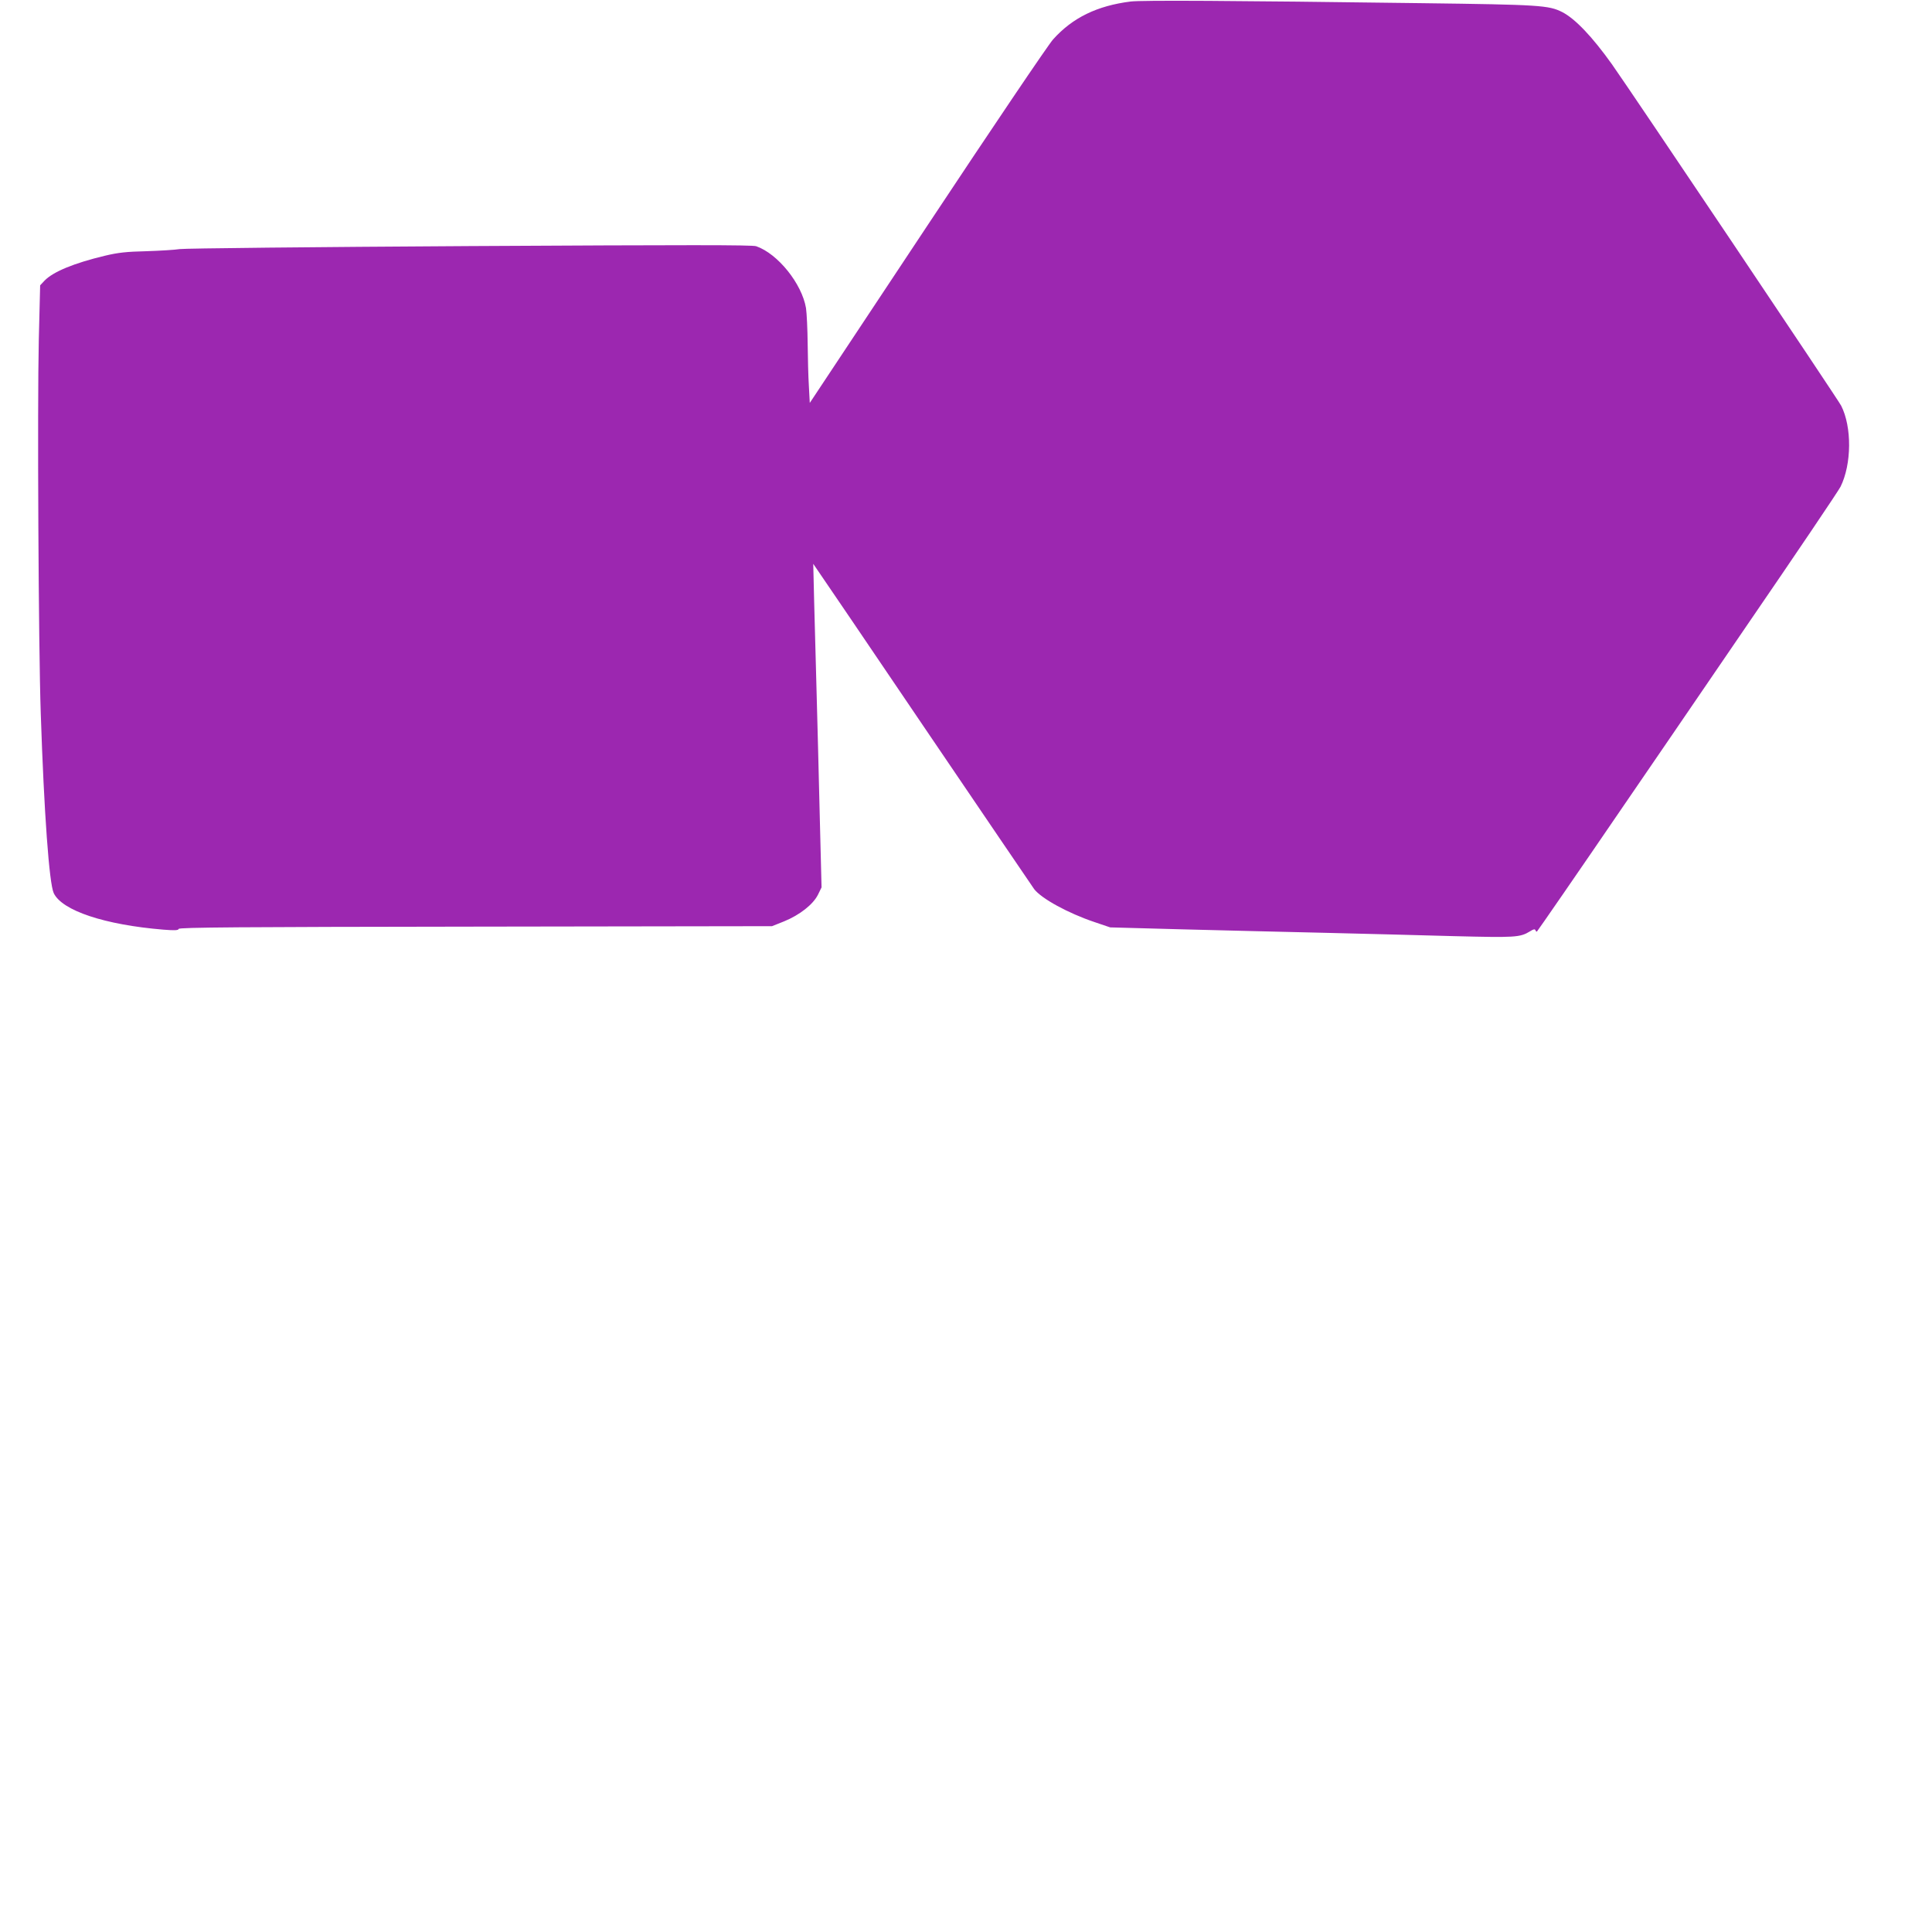 <?xml version="1.0" standalone="no"?>
<!DOCTYPE svg PUBLIC "-//W3C//DTD SVG 20010904//EN"
 "http://www.w3.org/TR/2001/REC-SVG-20010904/DTD/svg10.dtd">
<svg version="1.0" xmlns="http://www.w3.org/2000/svg"
 width="1280pt" height="1272pt" viewBox="0 0 1280 1272"
 preserveAspectRatio="xMidYMid meet">
<g transform="translate(0,1272) scale(0.1,-0.1)"
fill="#9c27b0" stroke="none">
<path d="M7491 12710 c-222 -28 -385 -107 -514 -251 -31 -34 -406 -589 -834
-1235 l-778 -1173 -6 112 c-4 62 -7 189 -8 282 -1 94 -6 199 -11 234 -27 161
-186 360 -330 410 -27 9 -442 9 -1900 1 -1026 -6 -1890 -15 -1920 -20 -30 -5
-129 -11 -220 -14 -132 -3 -187 -9 -275 -30 -205 -49 -343 -106 -400 -165
l-29 -31 -9 -363 c-10 -434 -2 -2036 13 -2472 22 -664 56 -1127 86 -1191 55
-116 338 -210 726 -242 76 -6 99 -5 102 5 4 10 392 13 1968 15 l1963 3 80 32
c103 42 192 112 224 176 l24 49 -12 476 c-6 263 -16 632 -21 822 -5 190 -12
458 -16 595 l-6 250 24 -35 c14 -19 339 -498 723 -1065 384 -566 707 -1041
717 -1055 49 -63 225 -159 397 -217 l106 -36 480 -13 c264 -7 689 -17 945 -23
256 -6 639 -16 852 -22 407 -10 438 -9 505 32 23 15 32 16 36 7 2 -7 7 -11 10
-8 6 6 279 401 565 820 119 173 487 711 818 1196 332 484 614 902 628 930 74
149 76 396 4 537 -22 43 -1393 2084 -1519 2262 -130 182 -243 301 -329 345
-89 45 -147 49 -931 59 -1275 17 -1851 20 -1928 11z"/>
</g>
</svg>
